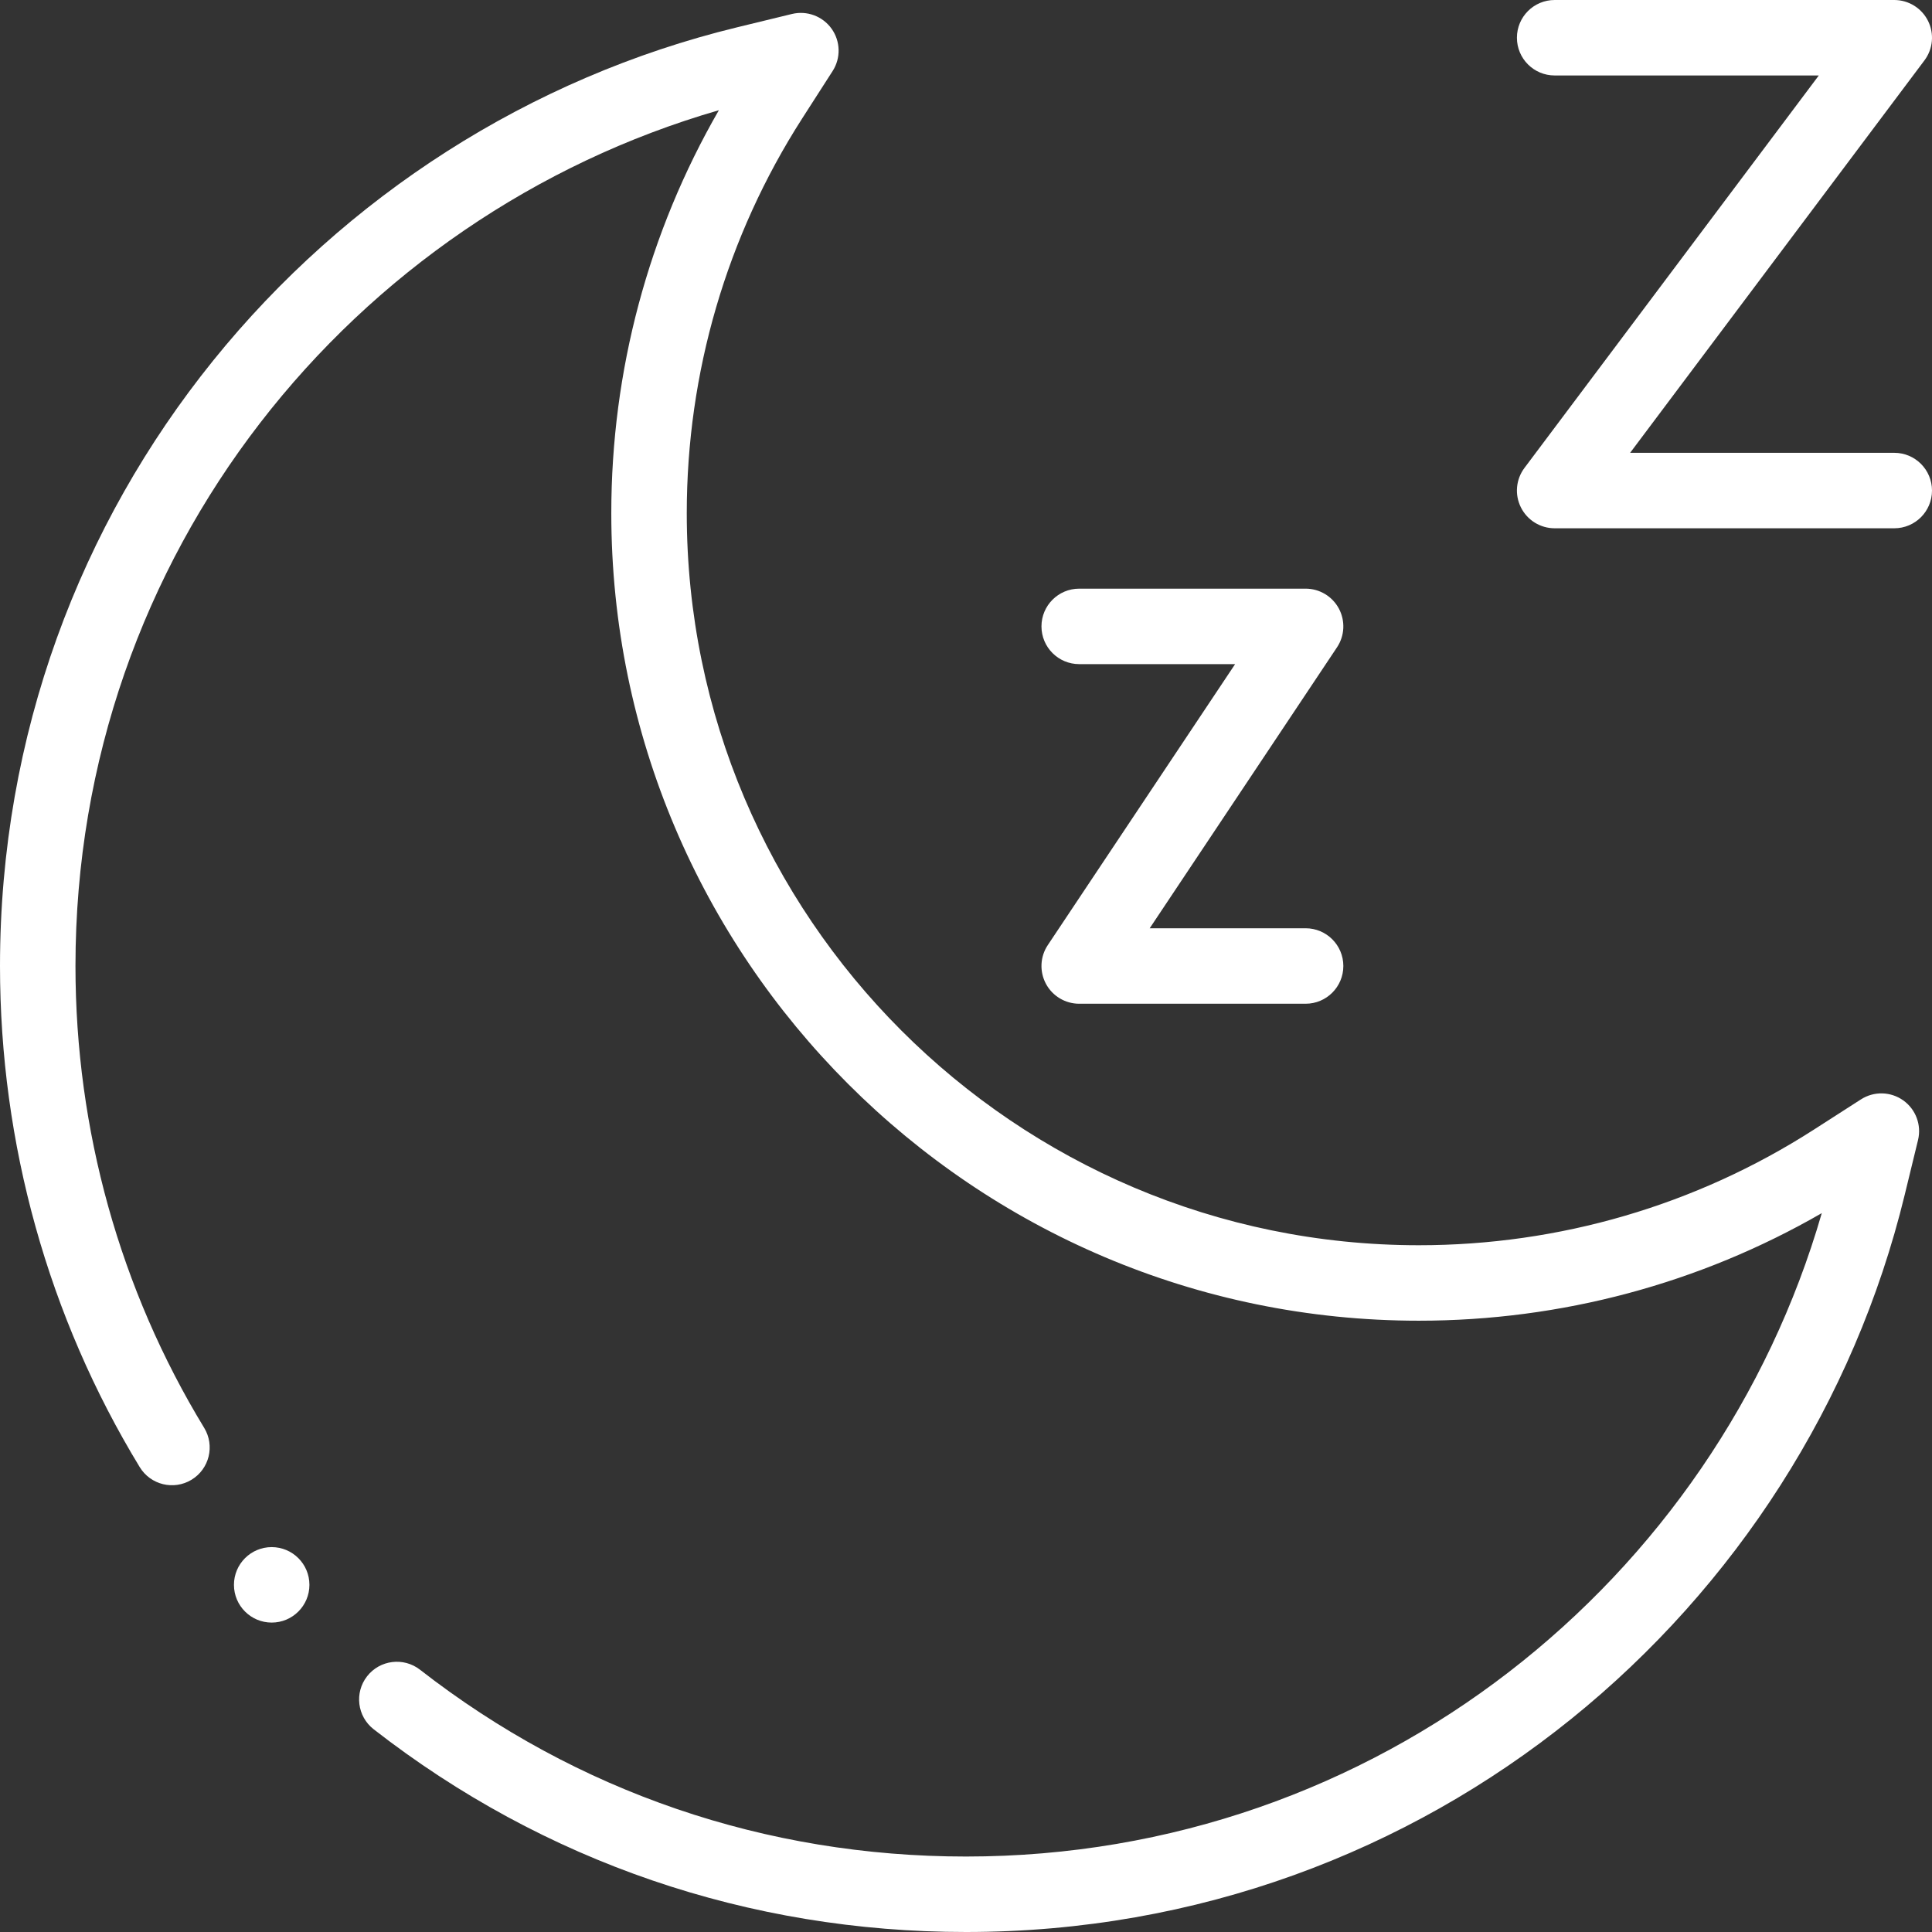 <svg width="96" height="96" viewBox="0 0 96 96" fill="none" xmlns="http://www.w3.org/2000/svg">
<rect x="0" y="0" width="96" height="96" fill="#333333" stroke="none"/>
<path d="M53.625 33H61.372L52.065 46.96C51.681 47.535 51.646 48.275 51.972 48.885C52.298 49.494 52.934 49.875 53.625 49.875H64.875C65.911 49.875 66.75 49.036 66.75 48C66.75 46.964 65.911 46.125 64.875 46.125H57.128L66.435 32.165C66.819 31.59 66.854 30.85 66.528 30.24C66.202 29.631 65.567 29.25 64.875 29.25H53.625C52.589 29.25 51.75 30.089 51.75 31.125C51.75 32.161 52.589 33 53.625 33Z" fill="white"/>
<path d="M77.25 3.75H90.375L75.75 23.25C75.324 23.818 75.255 24.578 75.573 25.213C75.891 25.849 76.54 26.25 77.25 26.25H94.125C95.161 26.25 96 25.411 96 24.375C96 23.339 95.161 22.5 94.125 22.5H81L95.625 3C96.051 2.432 96.12 1.672 95.802 1.036C95.484 0.401 94.835 0 94.125 0H77.25C76.214 0 75.375 0.839 75.375 1.875C75.375 2.911 76.214 3.75 77.25 3.75Z" fill="white"/>
<path d="M13.5 80.625C14.536 80.625 15.375 79.785 15.375 78.75C15.375 77.715 14.536 76.875 13.5 76.875C12.465 76.875 11.625 77.715 11.625 78.75C11.625 79.785 12.465 80.625 13.5 80.625Z" fill="white"/>
<path d="M9.519 73.527C10.404 72.988 10.684 71.835 10.146 70.95C5.962 64.078 3.75 56.142 3.75 48C3.75 27.506 17.547 10.728 35.72 5.477C32.218 11.551 30.375 18.433 30.375 25.5C30.375 47.625 48.375 65.625 70.5 65.625C77.567 65.625 84.449 63.783 90.523 60.28C85.261 78.49 68.458 92.25 48 92.25C38.046 92.25 28.665 89.04 20.871 82.968C20.055 82.332 18.876 82.478 18.24 83.294C17.603 84.111 17.75 85.29 18.567 85.926C27.026 92.516 37.203 96 48 96C71.009 96 89.635 79.98 94.642 59.378L95.306 56.648C95.487 55.903 95.196 55.123 94.572 54.678C93.948 54.233 93.116 54.213 92.471 54.627L90.109 56.144C84.261 59.893 77.48 61.875 70.5 61.875C50.443 61.875 34.125 45.557 34.125 25.5C34.125 18.52 36.107 11.739 39.856 5.892L41.373 3.529C41.787 2.884 41.767 2.052 41.322 1.428C40.877 0.804 40.096 0.514 39.352 0.694L36.622 1.358C16.039 6.36 0 24.965 0 48C0 56.83 2.401 65.441 6.943 72.9C7.481 73.785 8.635 74.065 9.519 73.527Z" fill="white"/>
</svg>
